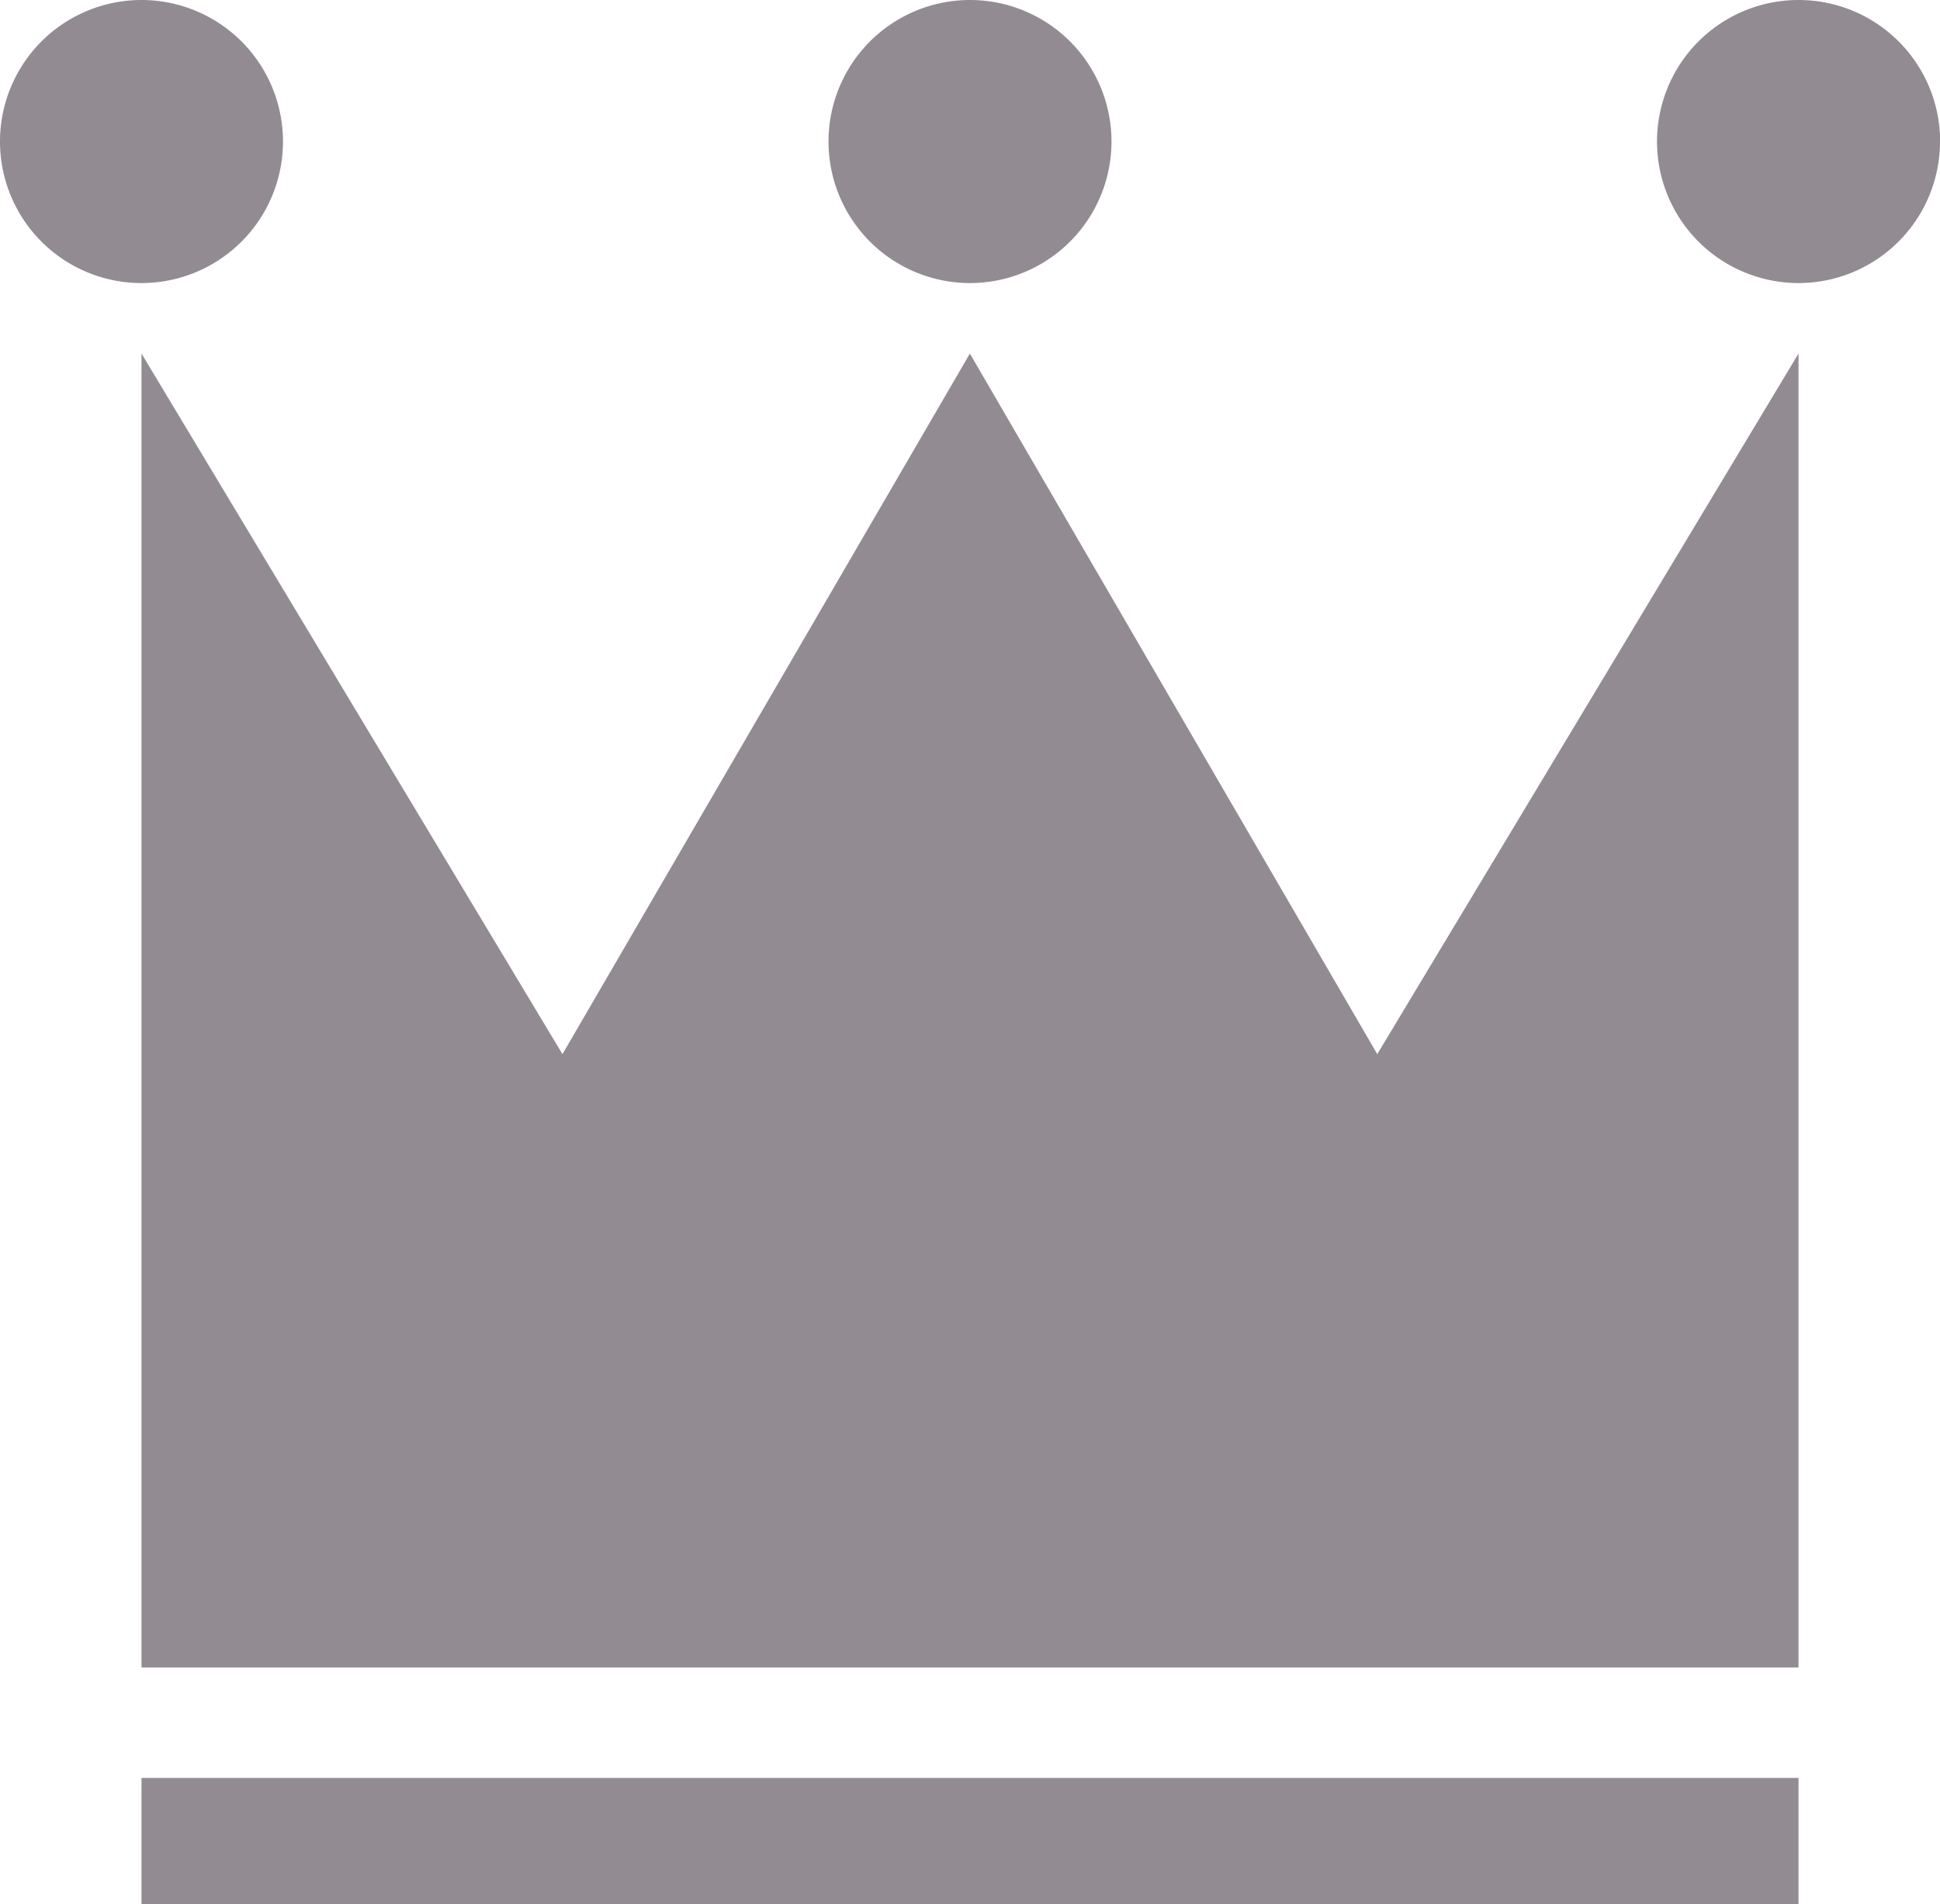 <svg xmlns="http://www.w3.org/2000/svg" width="30" height="29.438" viewBox="0 0 30 29.438"><defs><clipPath id="a"><path fill="none" d="M0 0h30v29.438H0z"/></clipPath></defs><path d="M27.812 25.78V5.466l-6.514 10.831-6.3-10.831-6.3 10.831-6.51-10.831V25.78zM2.188 27.487h25.624v1.951H2.188z" fill="#928c92"/><g clip-path="url(#a)" fill="#928c92"><path d="M17.188 2.188A2.188 2.188 0 1115 0a2.188 2.188 0 012.188 2.188m-12.812 0A2.188 2.188 0 112.188 0a2.188 2.188 0 012.188 2.188m25.624 0A2.188 2.188 0 1127.814 0a2.188 2.188 0 012.188 2.188"/></g></svg>